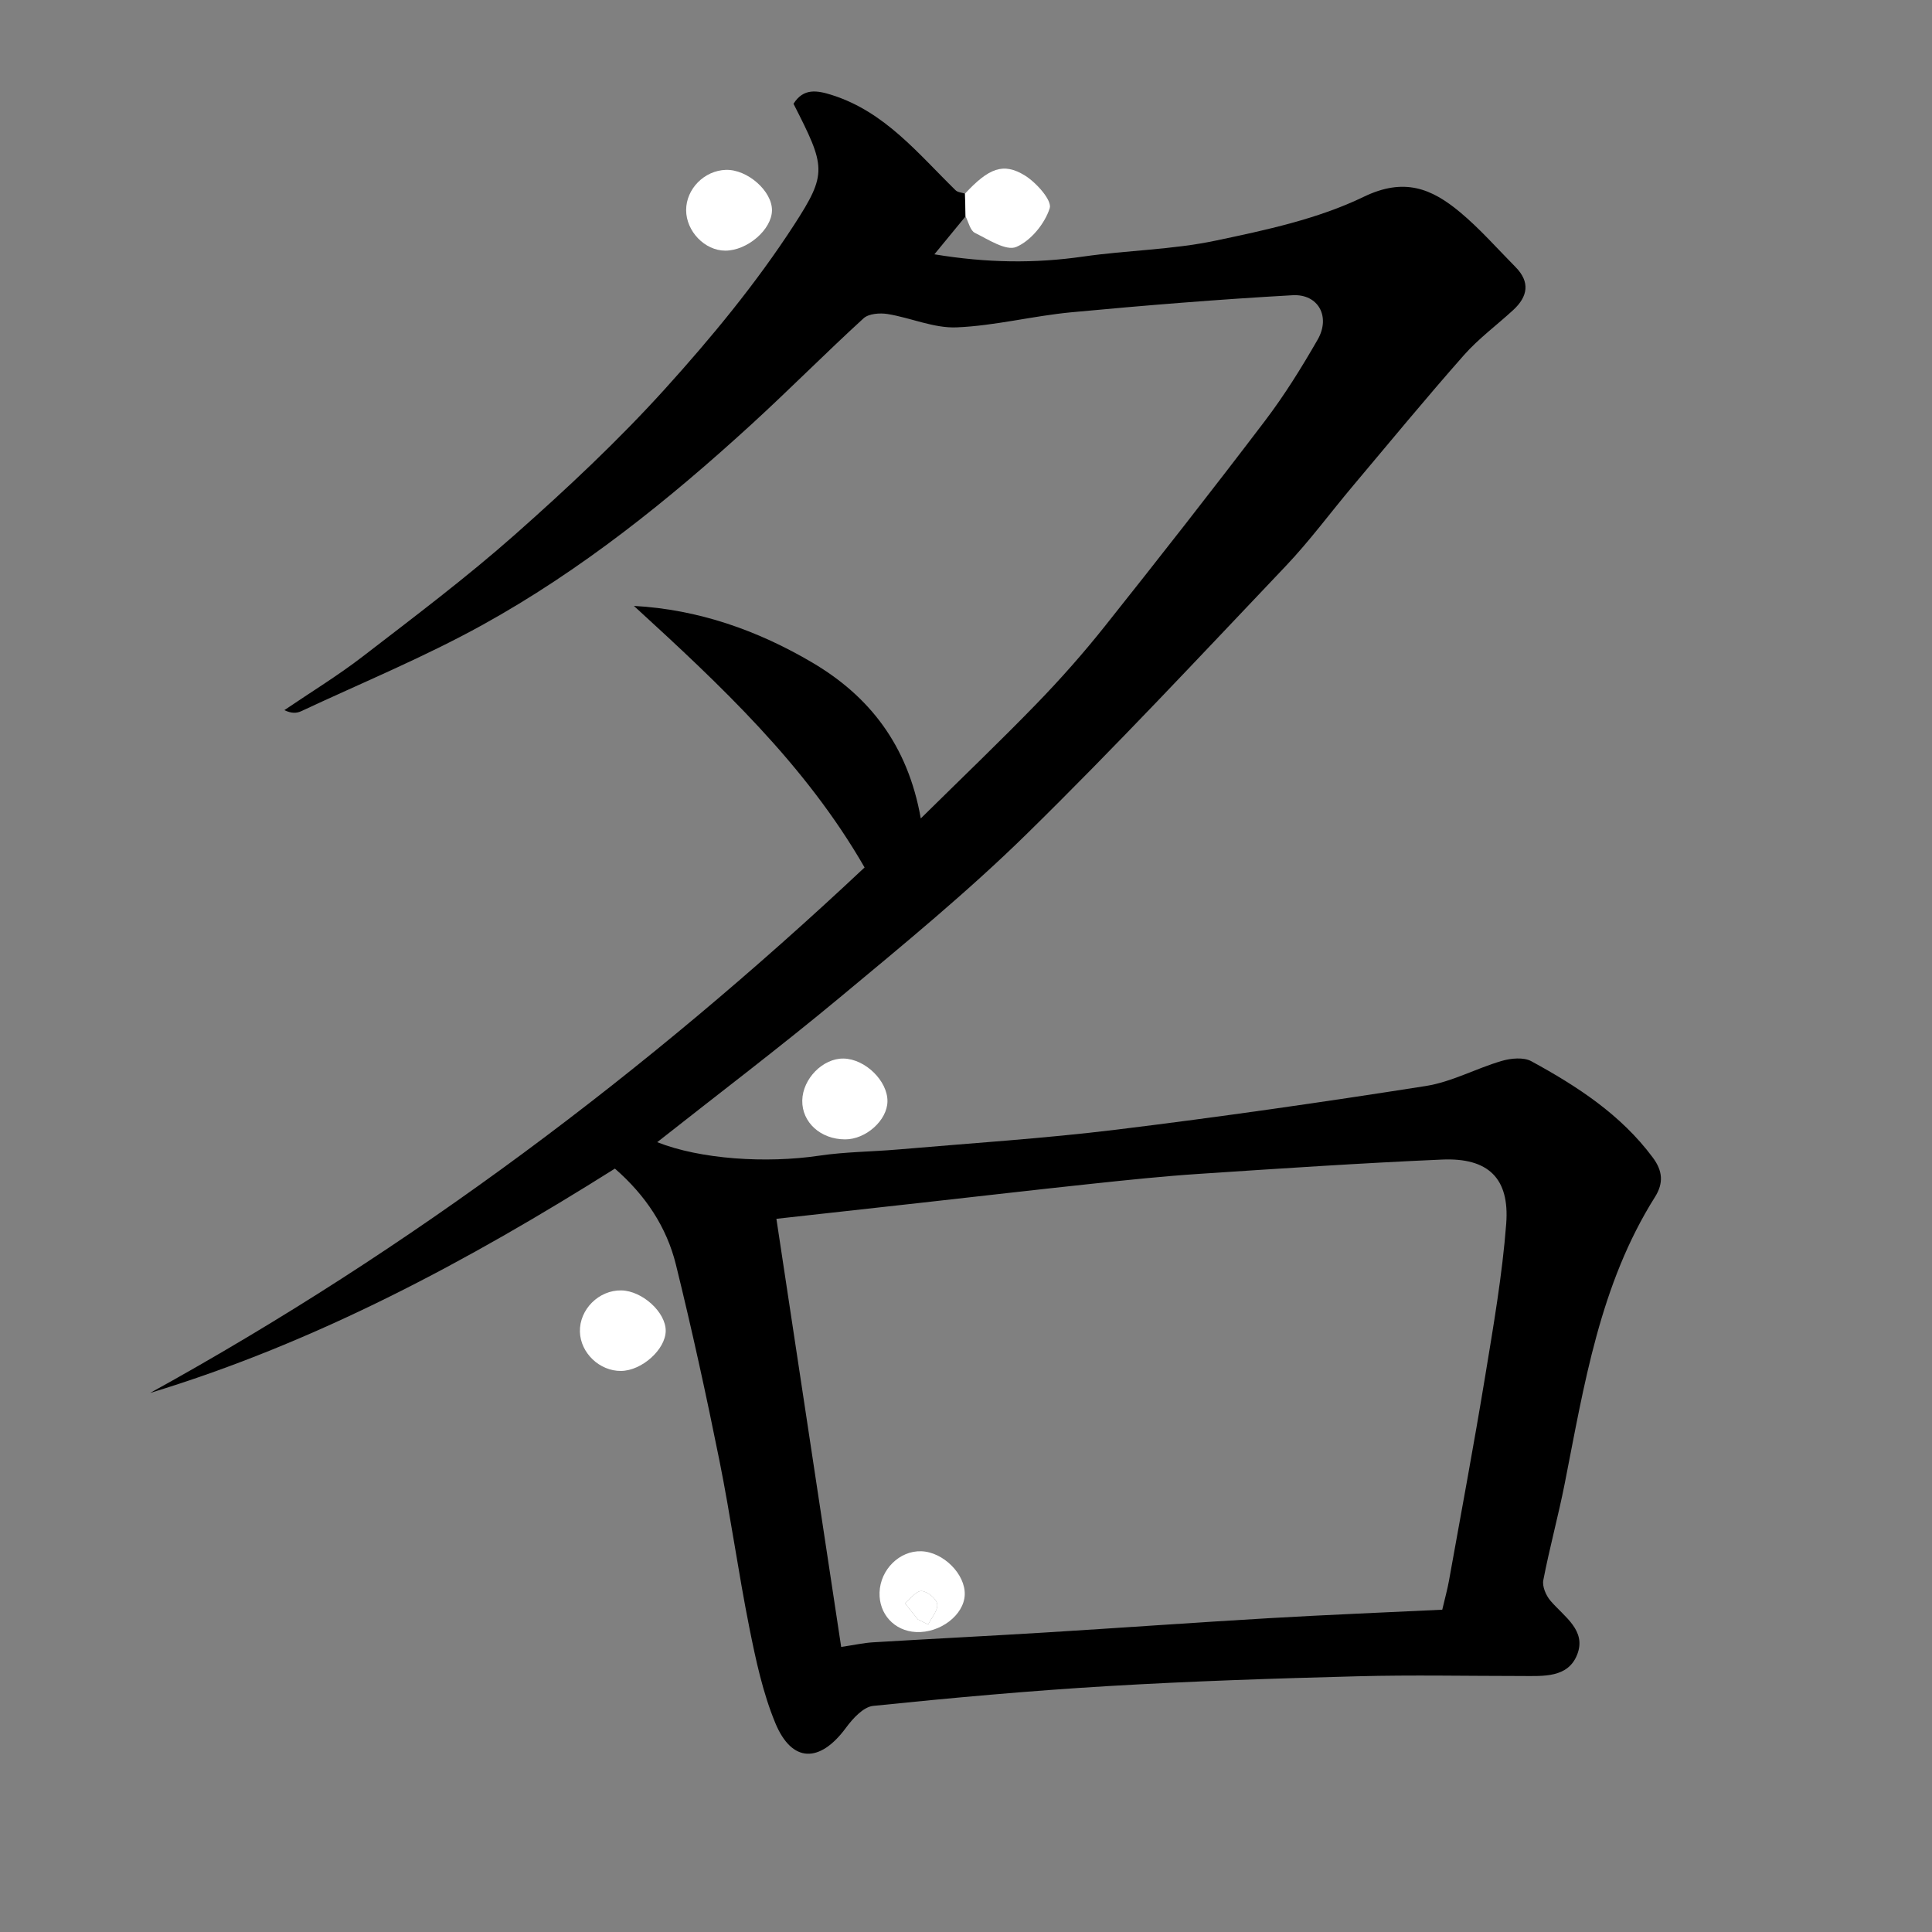 <?xml version="1.0" encoding="utf-8"?>
<!-- Generator: Adobe Illustrator 16.0.0, SVG Export Plug-In . SVG Version: 6.00 Build 0)  -->
<!DOCTYPE svg PUBLIC "-//W3C//DTD SVG 1.1//EN" "http://www.w3.org/Graphics/SVG/1.1/DTD/svg11.dtd">
<svg version="1.1" id="Layer_1" xmlns="http://www.w3.org/2000/svg" xmlns:xlink="http://www.w3.org/1999/xlink" x="0px" y="0px"
	 width="400px" height="400px" viewBox="0 0 400 400" enable-background="new 0 0 400 400" xml:space="preserve">
<rect x="0" y="0" width="400" height="400" fill="#808080" stroke="none"/>
<g>
	<path fill-rule="evenodd" clip-rule="evenodd" d="M199.908,44.799c-1.977,2.405-3.953,4.812-6.453,7.854
		c10.977,1.813,20.843,1.903,30.818,0.465c9.083-1.31,18.386-1.403,27.329-3.281c10.452-2.196,21.228-4.488,30.728-9.084
		c8.392-4.06,14.062-1.723,19.919,3.149c4.135,3.439,7.721,7.543,11.52,11.382c3.076,3.109,2.557,6.111-0.464,8.896
		c-3.398,3.134-7.183,5.914-10.222,9.356c-7.833,8.873-15.363,18.015-22.984,27.074c-4.646,5.523-8.944,11.372-13.905,16.593
		c-17.727,18.655-35.291,37.49-53.662,55.497c-12.209,11.966-25.491,22.871-38.653,33.817
		c-12.427,10.335-25.326,20.104-37.81,29.958c8.938,3.547,22.57,4.429,33.561,2.793c5.364-0.799,10.843-0.809,16.261-1.277
		c15.067-1.306,30.18-2.264,45.184-4.1c21.425-2.622,42.802-5.696,64.125-9.046c5.372-0.845,10.415-3.645,15.713-5.19
		c1.909-0.558,4.528-0.812,6.132,0.062c9.507,5.188,18.549,11.052,25.164,19.964c2.028,2.732,2.252,5.26,0.436,8.144
		c-11.423,18.135-14.646,38.853-18.686,59.326c-1.322,6.704-3.144,13.311-4.435,20.02c-0.25,1.294,0.556,3.157,1.48,4.243
		c2.823,3.314,7.504,6.128,5.536,11.146c-1.913,4.878-7.043,4.44-11.474,4.439c-11.331-0.001-22.669-0.242-33.993,0.057
		c-17.206,0.453-34.419,1.008-51.599,2.028c-16.257,0.965-32.49,2.439-48.691,4.102c-2.035,0.209-4.228,2.62-5.637,4.534
		c-5.408,7.341-11.194,7.307-14.628-0.992c-2.584-6.245-4.033-13.033-5.368-19.704c-2.304-11.517-3.895-23.178-6.213-34.691
		c-2.729-13.552-5.683-27.068-8.993-40.489c-1.917-7.771-6.263-14.344-12.634-19.897C97.054,261,65.661,277.887,31.085,288.395
		c53.977-29.776,102.807-66.42,147.917-108.796c-12.278-21.343-29.855-37.762-47.76-54.151c13.377,0.729,25.705,5.095,37.004,11.772
		c11.611,6.861,19.691,16.919,22.392,32.229c8.579-8.466,16.44-15.973,23.999-23.771c4.923-5.08,9.637-10.404,14.042-15.938
		c11.215-14.091,22.326-28.268,33.22-42.606c4.033-5.309,7.583-11.029,10.908-16.817c2.717-4.73,0.151-9.491-5.189-9.191
		c-15.276,0.856-30.537,2.098-45.772,3.527c-7.967,0.748-15.842,2.798-23.806,3.127c-4.699,0.194-9.464-1.981-14.253-2.76
		c-1.609-0.262-3.925-0.093-4.997,0.887c-7.835,7.16-15.308,14.719-23.138,21.886c-17.193,15.739-35.353,30.32-55.791,41.61
		c-12.102,6.686-24.973,11.982-37.52,17.854c-0.924,0.433-2.032,0.471-3.468-0.229c5.424-3.685,11.045-7.113,16.23-11.107
		c10.644-8.2,21.412-16.298,31.464-25.189c10.812-9.564,21.413-19.492,31.088-30.183c9.652-10.665,18.919-21.902,26.727-33.945
		c6.974-10.758,6.555-12.063-0.094-25.116c2.059-3.278,4.861-2.805,8.046-1.784c10.911,3.492,17.778,12.129,25.512,19.69
		c0.447,0.438,1.288,0.474,1.946,0.697C199.832,41.658,199.87,43.229,199.908,44.799z M298.605,333.271
		c0.581-2.482,1.066-4.204,1.381-5.956c2.534-14.124,5.176-28.23,7.503-42.389c1.722-10.479,3.543-20.987,4.355-31.557
		c0.728-9.457-3.745-13.707-13.281-13.293c-16.807,0.73-33.599,1.857-50.387,2.967c-7.376,0.487-14.736,1.262-22.089,2.042
		c-11.735,1.245-23.458,2.608-35.188,3.914c-9.907,1.104-19.816,2.196-30.155,3.342c4.51,29.807,8.963,59.237,13.412,88.64
		c2.752-0.409,4.665-0.841,6.596-0.956c11.861-0.712,23.729-1.301,35.589-2.029c15.467-0.95,30.924-2.064,46.393-2.969
		C274.582,334.334,286.442,333.858,298.605,333.271z"/>
	<path fill-rule="evenodd" clip-rule="evenodd" fill="#FFFFFF" d="M183.739,228.037c-0.05,3.915-4.467,7.871-8.776,7.86
		c-5.076-0.014-8.949-3.536-8.861-8.062c0.087-4.5,4.274-8.748,8.548-8.673C179.132,219.242,183.793,223.793,183.739,228.037z"/>
	<path fill-rule="evenodd" clip-rule="evenodd" fill="#FFFFFF" d="M150.162,51.894c-4.234,0.002-8.104-4.005-8.104-8.393
		c0-4.385,3.75-8.189,8.213-8.331c4.452-0.141,9.598,4.376,9.557,8.388C159.786,47.531,154.73,51.892,150.162,51.894z"/>
	<path fill-rule="evenodd" clip-rule="evenodd" fill="#FFFFFF" d="M199.908,44.799c-0.038-1.57-0.076-3.141-0.114-4.711
		c4.9-5.261,7.917-6.517,12.4-3.75c2.366,1.46,5.651,5.154,5.14,6.766c-1.014,3.194-3.907,6.741-6.924,8.023
		c-2.101,0.893-5.802-1.545-8.577-2.92C200.866,47.728,200.531,45.972,199.908,44.799z"/>
	<path fill-rule="evenodd" clip-rule="evenodd" fill="#FFFFFF" d="M128.583,283.839c-4.447,0.048-8.408-3.728-8.518-8.119
		c-0.116-4.618,3.922-8.645,8.579-8.555c4.335,0.084,9.207,4.521,9.185,8.365C137.808,279.379,132.897,283.792,128.583,283.839z"/>
	<path fill-rule="evenodd" clip-rule="evenodd" fill="#FFFFFF" d="M199.739,330.196c-0.167,4.184-5.086,7.941-10.078,7.701
		c-4.489-0.217-7.716-3.724-7.558-8.214c0.167-4.741,4.152-8.664,8.646-8.513C195.311,321.325,199.909,325.943,199.739,330.196z
		 M190.049,335.293c0.708,0.349,1.416,0.697,2.124,1.046c0.691-1.422,2.05-2.937,1.87-4.238c-0.151-1.096-2.061-2.646-3.249-2.698
		c-1.106-0.048-2.288,1.614-3.437,2.524C188.255,333.049,189.152,334.171,190.049,335.293z"/>
	<path fill-rule="evenodd" clip-rule="evenodd" fill="#FFFFFF" d="M190.049,335.293c-0.896-1.122-1.794-2.244-2.691-3.366
		c1.148-0.91,2.33-2.572,3.437-2.524c1.188,0.053,3.098,1.603,3.249,2.698c0.18,1.302-1.179,2.816-1.87,4.238
		C191.465,335.99,190.757,335.642,190.049,335.293z"/>
</g>
</svg>

